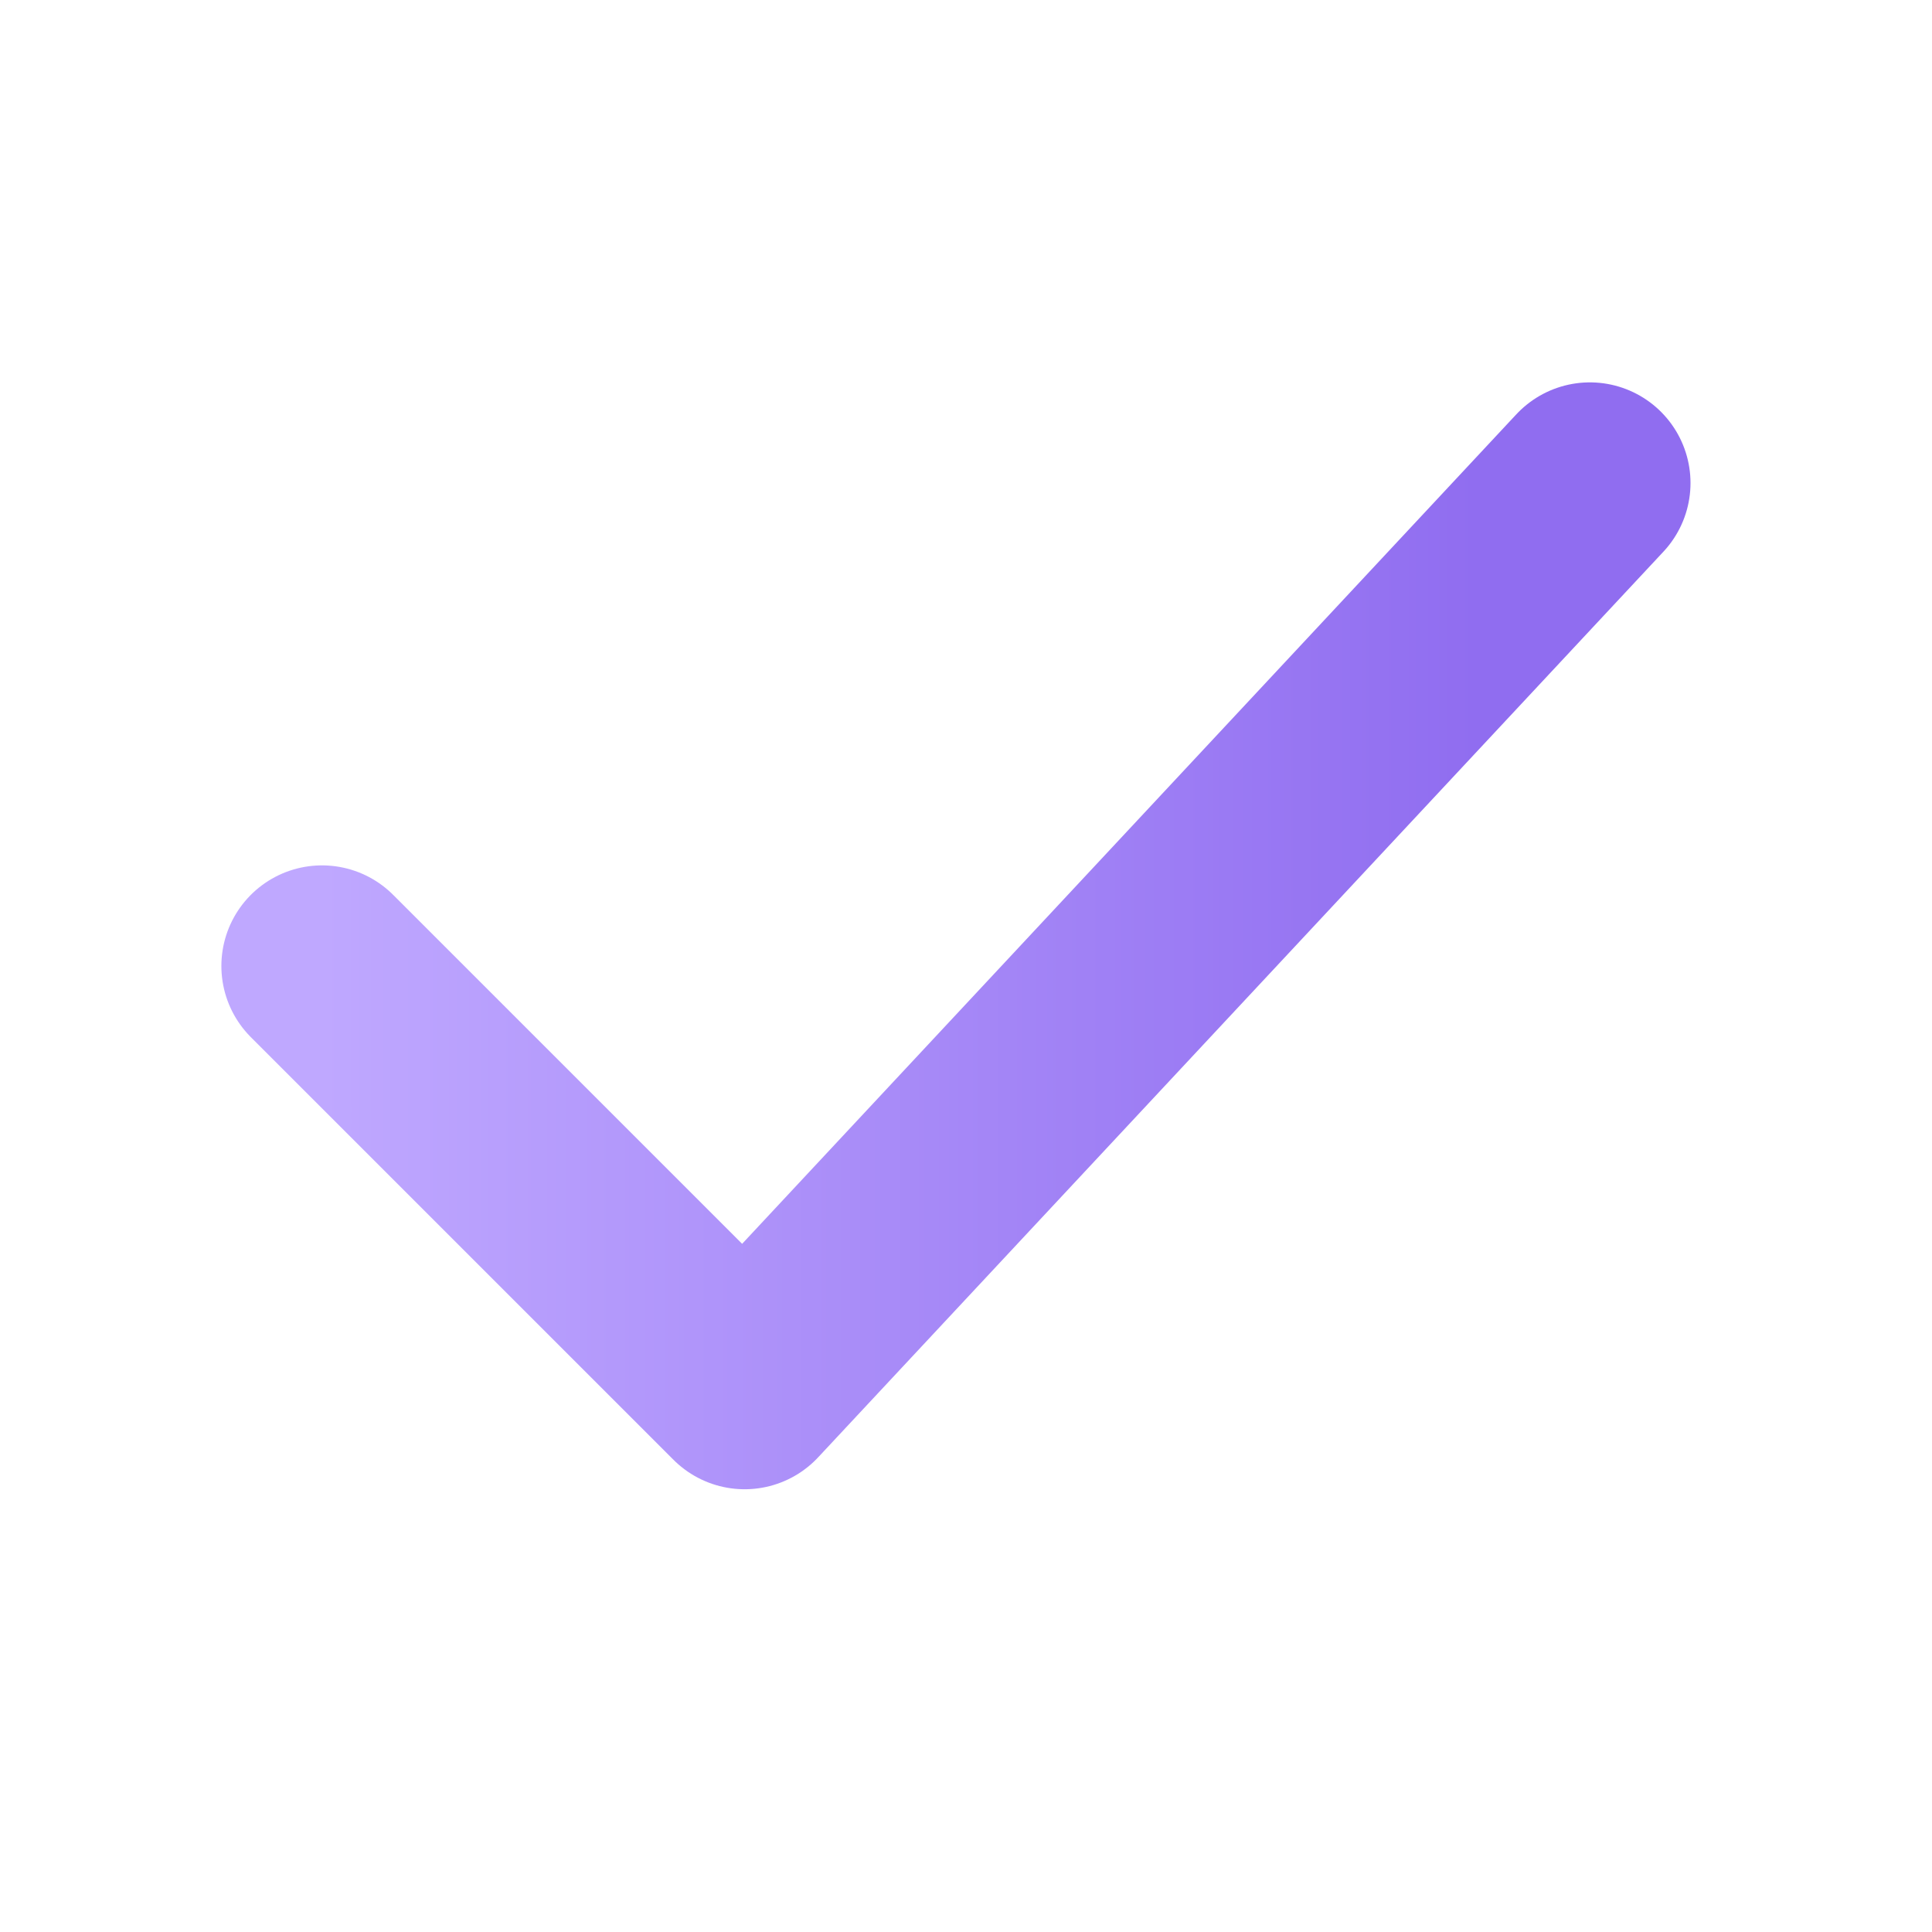 <svg width="24" height="24" viewBox="0 0 24 24" fill="none" xmlns="http://www.w3.org/2000/svg">
<path d="M4 12L9.25 17.25L19.75 6" stroke="url(#paint0_linear_1306_545)" stroke-width="2.5" stroke-linecap="round" stroke-linejoin="round"/>
<defs>
<linearGradient id="paint0_linear_1306_545" x1="4" y1="11.625" x2="19.75" y2="11.625" gradientUnits="userSpaceOnUse">
<stop stop-color="#BFA8FF"/>
<stop offset="0.911" stop-color="#906DF0"/>
</linearGradient>
</defs>
</svg>
